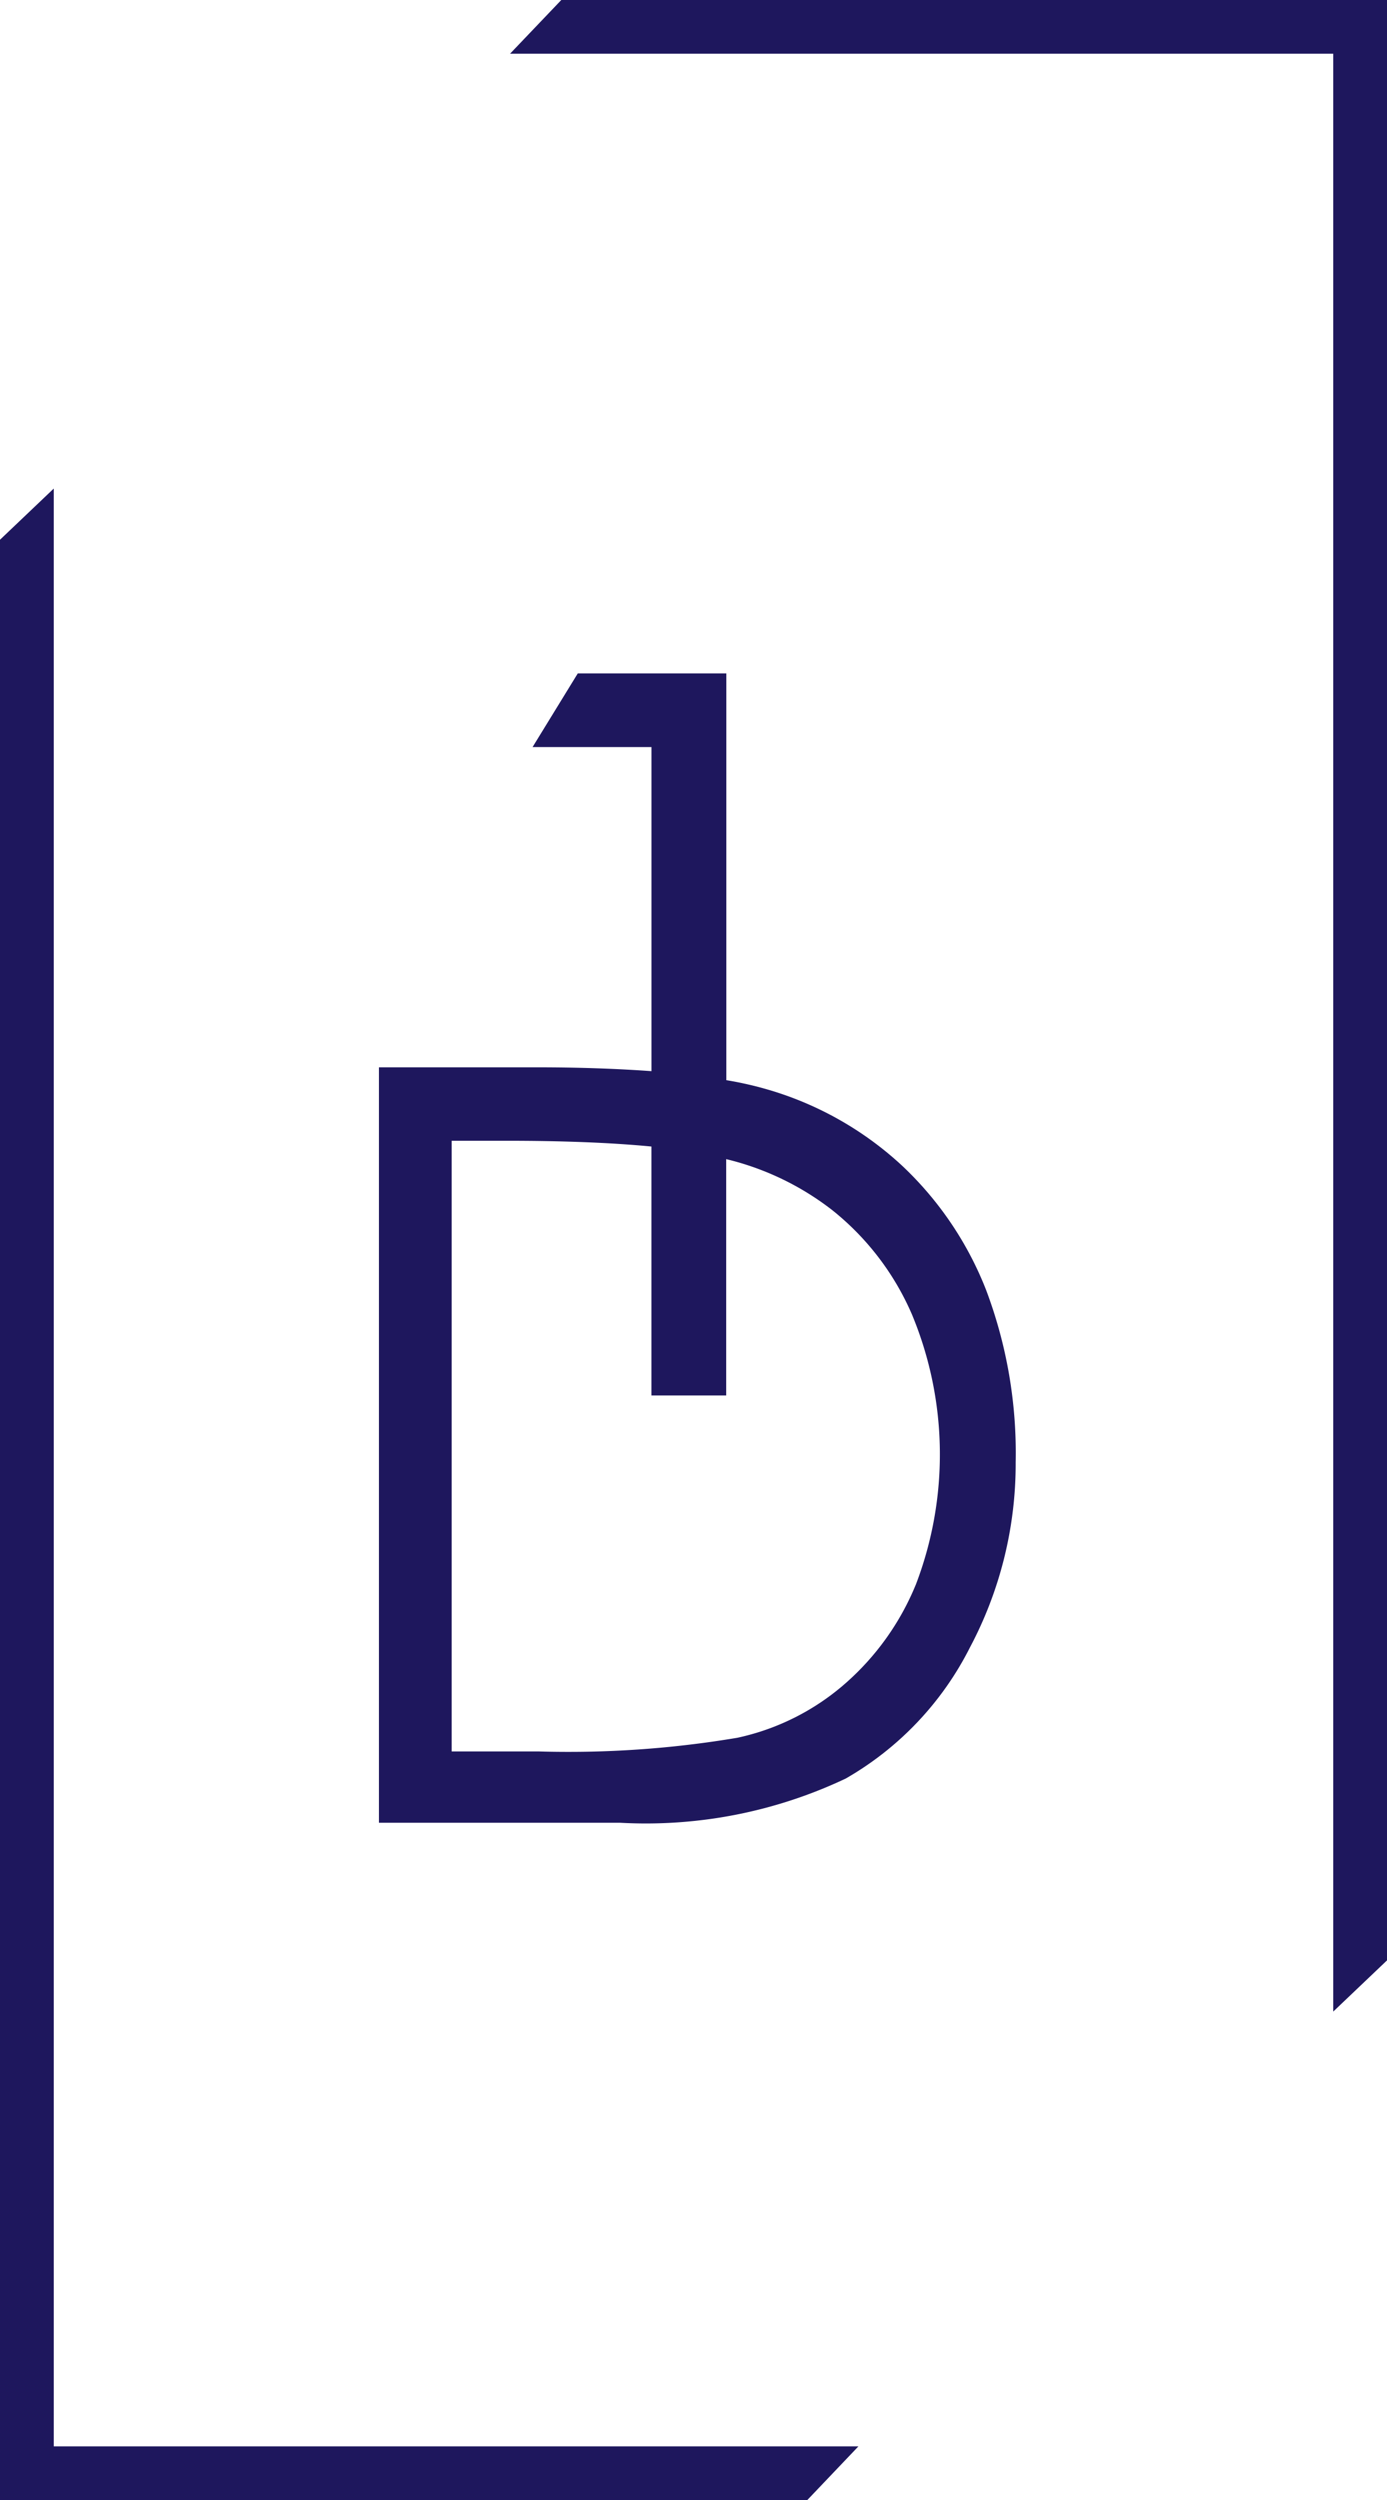 <svg xmlns="http://www.w3.org/2000/svg" xmlns:xlink="http://www.w3.org/1999/xlink" width="39.863" height="71.853" viewBox="0 0 39.863 71.853">
  <defs>
    <clipPath id="clip-path">
      <rect id="Rectangle_49" data-name="Rectangle 49" width="39.863" height="71.853" fill="#1e175d"/>
    </clipPath>
  </defs>
  <g id="Group_715" data-name="Group 715" transform="translate(0 0)">
    <path id="Path_1341" data-name="Path 1341" d="M39.7,0,38.227,1.544H61.886V57.812l1.545-1.471V0Z" transform="translate(-23.568)" fill="#1e175d"/>
    <path id="Path_1342" data-name="Path 1342" d="M0,38.088V94.429H23.2l1.471-1.545H1.545V36.617Z" transform="translate(0 -22.576)" fill="#1e175d"/>
    <g id="Group_714" data-name="Group 714" transform="translate(0 0)">
      <g id="Group_713" data-name="Group 713" clip-path="url(#clip-path)">
        <path id="Path_1343" data-name="Path 1343" d="M43.825,76.668A7.6,7.6,0,0,1,41.8,79.5a6.908,6.908,0,0,1-3.1,1.558,29.231,29.231,0,0,1-5.7.393h-2.51V63.9h1.542q2.488,0,4.2.166V71.22h2.148V64.428A8.019,8.019,0,0,1,41.436,65.9a7.772,7.772,0,0,1,2.284,2.995,10.476,10.476,0,0,1,.106,7.773m-.393-12.054A9.642,9.642,0,0,0,39.7,62.466a10.026,10.026,0,0,0-1.316-.307V50.468H34.115l-1.3,2.118h3.418V61.9c-.978-.071-2.082-.111-3.327-.111H28.4V83.5h6.927a13.418,13.418,0,0,0,6.488-1.27,9.023,9.023,0,0,0,3.569-3.765A11.25,11.25,0,0,0,46.7,73.144a13.274,13.274,0,0,0-.846-4.945,9.806,9.806,0,0,0-2.42-3.584" transform="translate(-17.509 -31.115)" fill="#1e175d"/>
      </g>
    </g>
  </g>
</svg>
